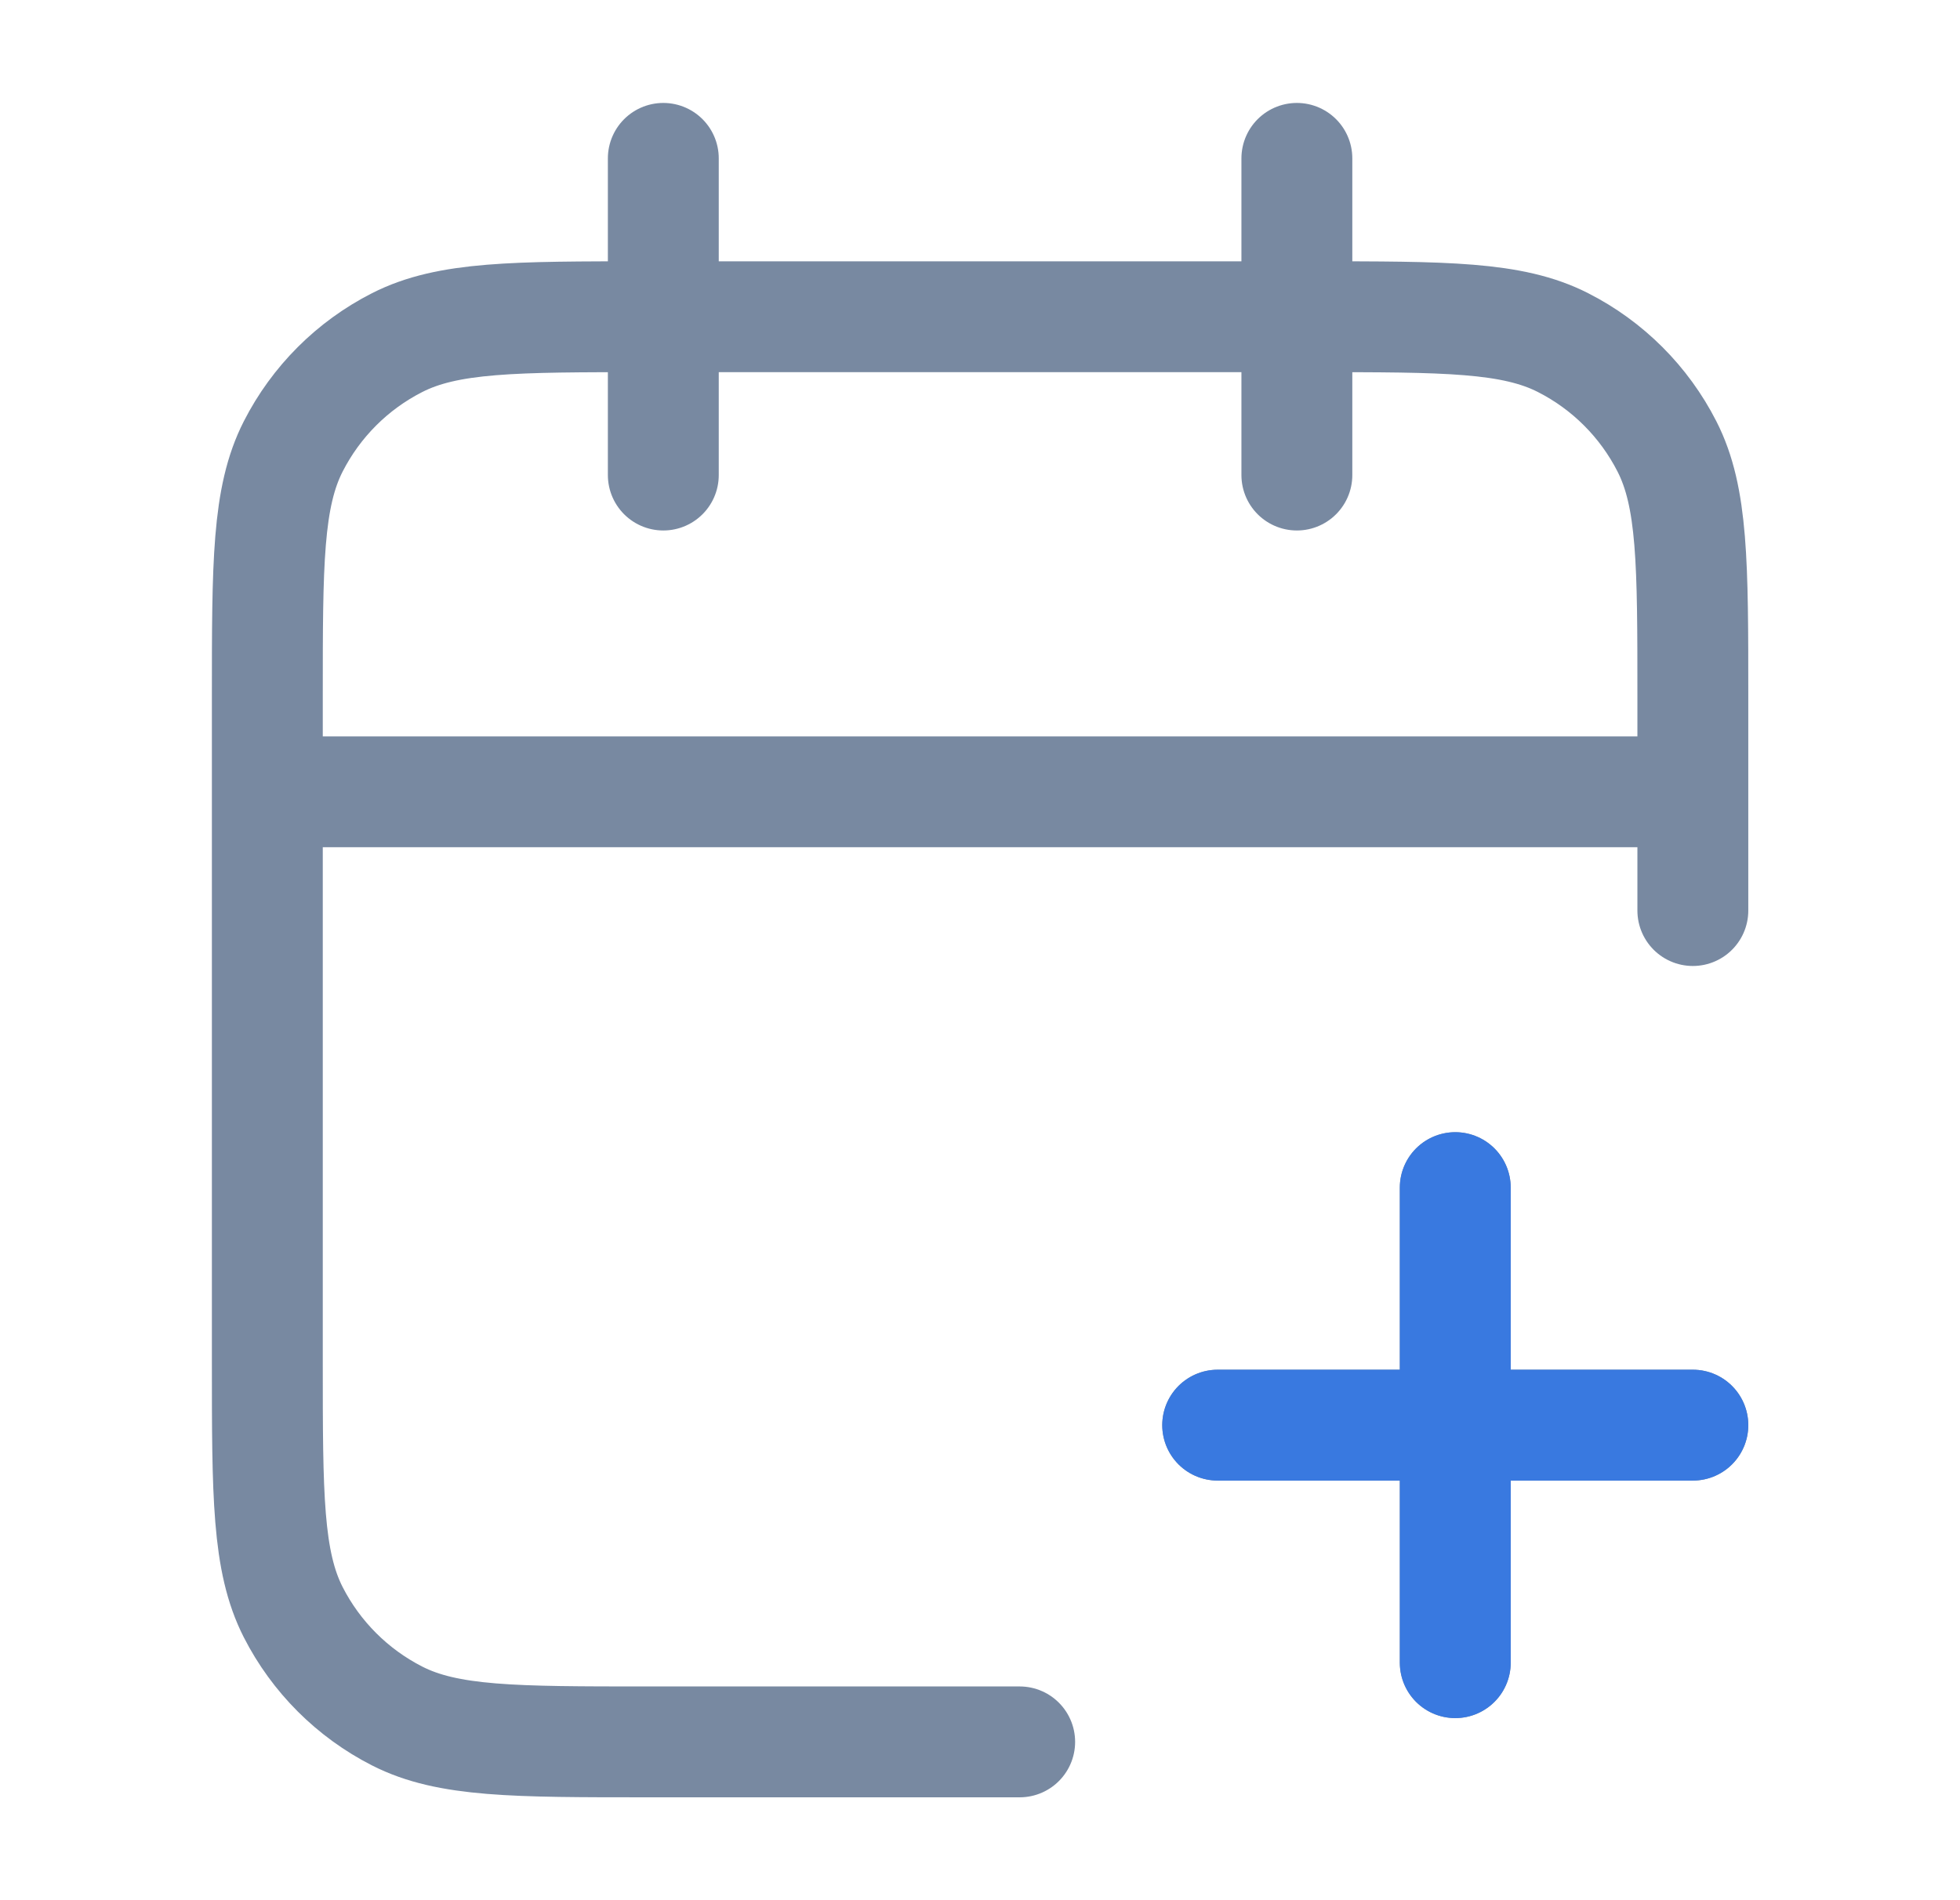 <svg width="33" height="32" viewBox="0 0 33 32" fill="none" xmlns="http://www.w3.org/2000/svg">
<path d="M28.502 15.334V11.734C28.502 9.493 28.502 8.373 28.066 7.518C27.682 6.765 27.07 6.153 26.317 5.77C25.462 5.334 24.342 5.334 22.102 5.334H10.902C8.661 5.334 7.541 5.334 6.686 5.77C5.933 6.153 5.321 6.765 4.937 7.518C4.501 8.373 4.501 9.493 4.501 11.734V22.934C4.501 25.174 4.501 26.294 4.937 27.15C5.321 27.902 5.933 28.514 6.686 28.898C7.541 29.334 8.661 29.334 10.902 29.334H17.168M28.502 13.334H4.501M21.835 2.667V8M11.168 2.667V8M24.502 28V20M20.502 24H28.502" stroke="#7889A1" stroke-width="1.867" stroke-linecap="round" stroke-linejoin="round"/>
<path d="M24.502 28V20M20.502 24H28.502" stroke="#3979E0" stroke-width="1.867" stroke-linecap="round" stroke-linejoin="round"/>
</svg>
